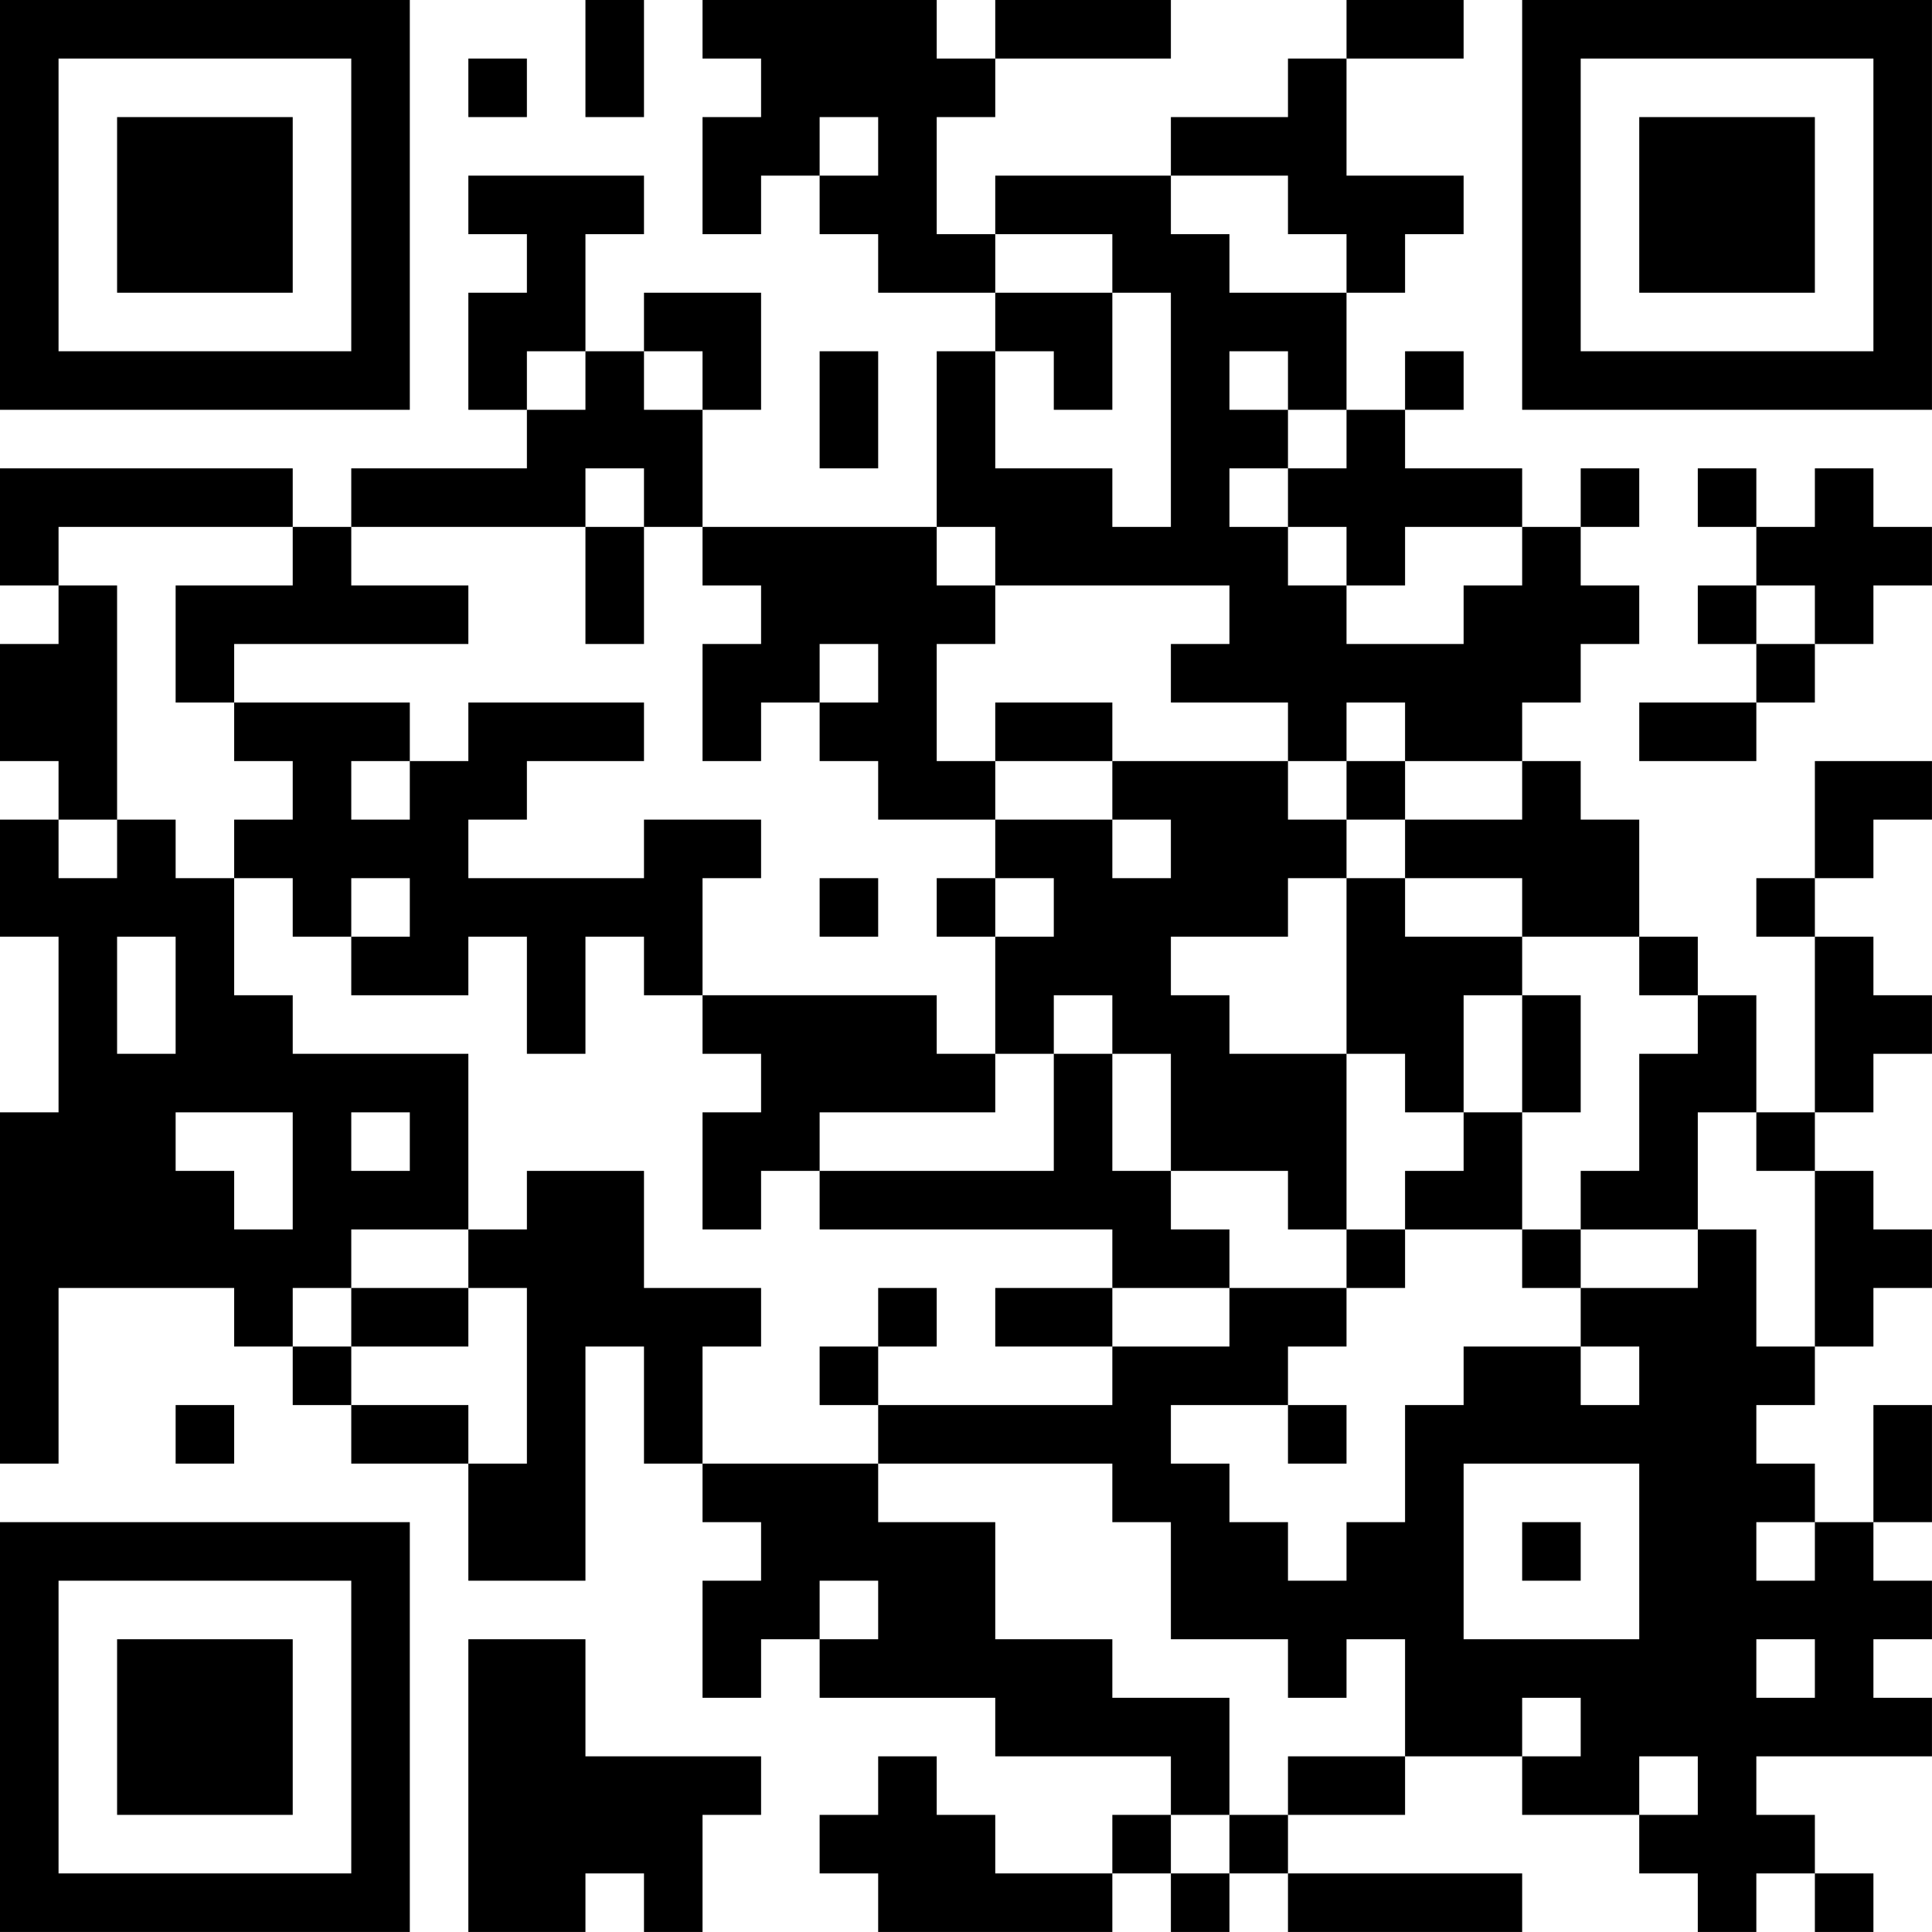 <?xml version="1.0" encoding="UTF-8"?>
<svg xmlns="http://www.w3.org/2000/svg" version="1.1" width="400" height="400" viewBox="0 0 400 400"><rect x="0" y="0" width="400" height="400" fill="#ffffff"/><g transform="scale(12.121)"><g transform="translate(0,0)"><path fill-rule="evenodd" d="M10 0L10 2L11 2L11 0ZM12 0L12 1L13 1L13 2L12 2L12 4L13 4L13 3L14 3L14 4L15 4L15 5L17 5L17 6L16 6L16 9L12 9L12 7L13 7L13 5L11 5L11 6L10 6L10 4L11 4L11 3L8 3L8 4L9 4L9 5L8 5L8 7L9 7L9 8L6 8L6 9L5 9L5 8L0 8L0 10L1 10L1 11L0 11L0 13L1 13L1 14L0 14L0 16L1 16L1 19L0 19L0 25L1 25L1 22L4 22L4 23L5 23L5 24L6 24L6 25L8 25L8 27L10 27L10 23L11 23L11 25L12 25L12 26L13 26L13 27L12 27L12 29L13 29L13 28L14 28L14 29L17 29L17 30L20 30L20 31L19 31L19 32L17 32L17 31L16 31L16 30L15 30L15 31L14 31L14 32L15 32L15 33L19 33L19 32L20 32L20 33L21 33L21 32L22 32L22 33L26 33L26 32L22 32L22 31L24 31L24 30L26 30L26 31L28 31L28 32L29 32L29 33L30 33L30 32L31 32L31 33L32 33L32 32L31 32L31 31L30 31L30 30L33 30L33 29L32 29L32 28L33 28L33 27L32 27L32 26L33 26L33 24L32 24L32 26L31 26L31 25L30 25L30 24L31 24L31 23L32 23L32 22L33 22L33 21L32 21L32 20L31 20L31 19L32 19L32 18L33 18L33 17L32 17L32 16L31 16L31 15L32 15L32 14L33 14L33 13L31 13L31 15L30 15L30 16L31 16L31 19L30 19L30 17L29 17L29 16L28 16L28 14L27 14L27 13L26 13L26 12L27 12L27 11L28 11L28 10L27 10L27 9L28 9L28 8L27 8L27 9L26 9L26 8L24 8L24 7L25 7L25 6L24 6L24 7L23 7L23 5L24 5L24 4L25 4L25 3L23 3L23 1L25 1L25 0L23 0L23 1L22 1L22 2L20 2L20 3L17 3L17 4L16 4L16 2L17 2L17 1L20 1L20 0L17 0L17 1L16 1L16 0ZM8 1L8 2L9 2L9 1ZM14 2L14 3L15 3L15 2ZM20 3L20 4L21 4L21 5L23 5L23 4L22 4L22 3ZM17 4L17 5L19 5L19 7L18 7L18 6L17 6L17 8L19 8L19 9L20 9L20 5L19 5L19 4ZM9 6L9 7L10 7L10 6ZM11 6L11 7L12 7L12 6ZM14 6L14 8L15 8L15 6ZM21 6L21 7L22 7L22 8L21 8L21 9L22 9L22 10L23 10L23 11L25 11L25 10L26 10L26 9L24 9L24 10L23 10L23 9L22 9L22 8L23 8L23 7L22 7L22 6ZM10 8L10 9L6 9L6 10L8 10L8 11L4 11L4 12L3 12L3 10L5 10L5 9L1 9L1 10L2 10L2 14L1 14L1 15L2 15L2 14L3 14L3 15L4 15L4 17L5 17L5 18L8 18L8 21L6 21L6 22L5 22L5 23L6 23L6 24L8 24L8 25L9 25L9 22L8 22L8 21L9 21L9 20L11 20L11 22L13 22L13 23L12 23L12 25L15 25L15 26L17 26L17 28L19 28L19 29L21 29L21 31L20 31L20 32L21 32L21 31L22 31L22 30L24 30L24 28L23 28L23 29L22 29L22 28L20 28L20 26L19 26L19 25L15 25L15 24L19 24L19 23L21 23L21 22L23 22L23 23L22 23L22 24L20 24L20 25L21 25L21 26L22 26L22 27L23 27L23 26L24 26L24 24L25 24L25 23L27 23L27 24L28 24L28 23L27 23L27 22L29 22L29 21L30 21L30 23L31 23L31 20L30 20L30 19L29 19L29 21L27 21L27 20L28 20L28 18L29 18L29 17L28 17L28 16L26 16L26 15L24 15L24 14L26 14L26 13L24 13L24 12L23 12L23 13L22 13L22 12L20 12L20 11L21 11L21 10L17 10L17 9L16 9L16 10L17 10L17 11L16 11L16 13L17 13L17 14L15 14L15 13L14 13L14 12L15 12L15 11L14 11L14 12L13 12L13 13L12 13L12 11L13 11L13 10L12 10L12 9L11 9L11 8ZM29 8L29 9L30 9L30 10L29 10L29 11L30 11L30 12L28 12L28 13L30 13L30 12L31 12L31 11L32 11L32 10L33 10L33 9L32 9L32 8L31 8L31 9L30 9L30 8ZM10 9L10 11L11 11L11 9ZM30 10L30 11L31 11L31 10ZM4 12L4 13L5 13L5 14L4 14L4 15L5 15L5 16L6 16L6 17L8 17L8 16L9 16L9 18L10 18L10 16L11 16L11 17L12 17L12 18L13 18L13 19L12 19L12 21L13 21L13 20L14 20L14 21L19 21L19 22L17 22L17 23L19 23L19 22L21 22L21 21L20 21L20 20L22 20L22 21L23 21L23 22L24 22L24 21L26 21L26 22L27 22L27 21L26 21L26 19L27 19L27 17L26 17L26 16L24 16L24 15L23 15L23 14L24 14L24 13L23 13L23 14L22 14L22 13L19 13L19 12L17 12L17 13L19 13L19 14L17 14L17 15L16 15L16 16L17 16L17 18L16 18L16 17L12 17L12 15L13 15L13 14L11 14L11 15L8 15L8 14L9 14L9 13L11 13L11 12L8 12L8 13L7 13L7 12ZM6 13L6 14L7 14L7 13ZM19 14L19 15L20 15L20 14ZM6 15L6 16L7 16L7 15ZM14 15L14 16L15 16L15 15ZM17 15L17 16L18 16L18 15ZM22 15L22 16L20 16L20 17L21 17L21 18L23 18L23 21L24 21L24 20L25 20L25 19L26 19L26 17L25 17L25 19L24 19L24 18L23 18L23 15ZM2 16L2 18L3 18L3 16ZM18 17L18 18L17 18L17 19L14 19L14 20L18 20L18 18L19 18L19 20L20 20L20 18L19 18L19 17ZM3 19L3 20L4 20L4 21L5 21L5 19ZM6 19L6 20L7 20L7 19ZM6 22L6 23L8 23L8 22ZM15 22L15 23L14 23L14 24L15 24L15 23L16 23L16 22ZM3 24L3 25L4 25L4 24ZM22 24L22 25L23 25L23 24ZM25 25L25 28L28 28L28 25ZM26 26L26 27L27 27L27 26ZM30 26L30 27L31 27L31 26ZM14 27L14 28L15 28L15 27ZM8 28L8 33L10 33L10 32L11 32L11 33L12 33L12 31L13 31L13 30L10 30L10 28ZM30 28L30 29L31 29L31 28ZM26 29L26 30L27 30L27 29ZM28 30L28 31L29 31L29 30ZM0 0L0 7L7 7L7 0ZM1 1L1 6L6 6L6 1ZM2 2L2 5L5 5L5 2ZM26 0L26 7L33 7L33 0ZM27 1L27 6L32 6L32 1ZM28 2L28 5L31 5L31 2ZM0 26L0 33L7 33L7 26ZM1 27L1 32L6 32L6 27ZM2 28L2 31L5 31L5 28Z" fill="#000000"/></g></g></svg>
